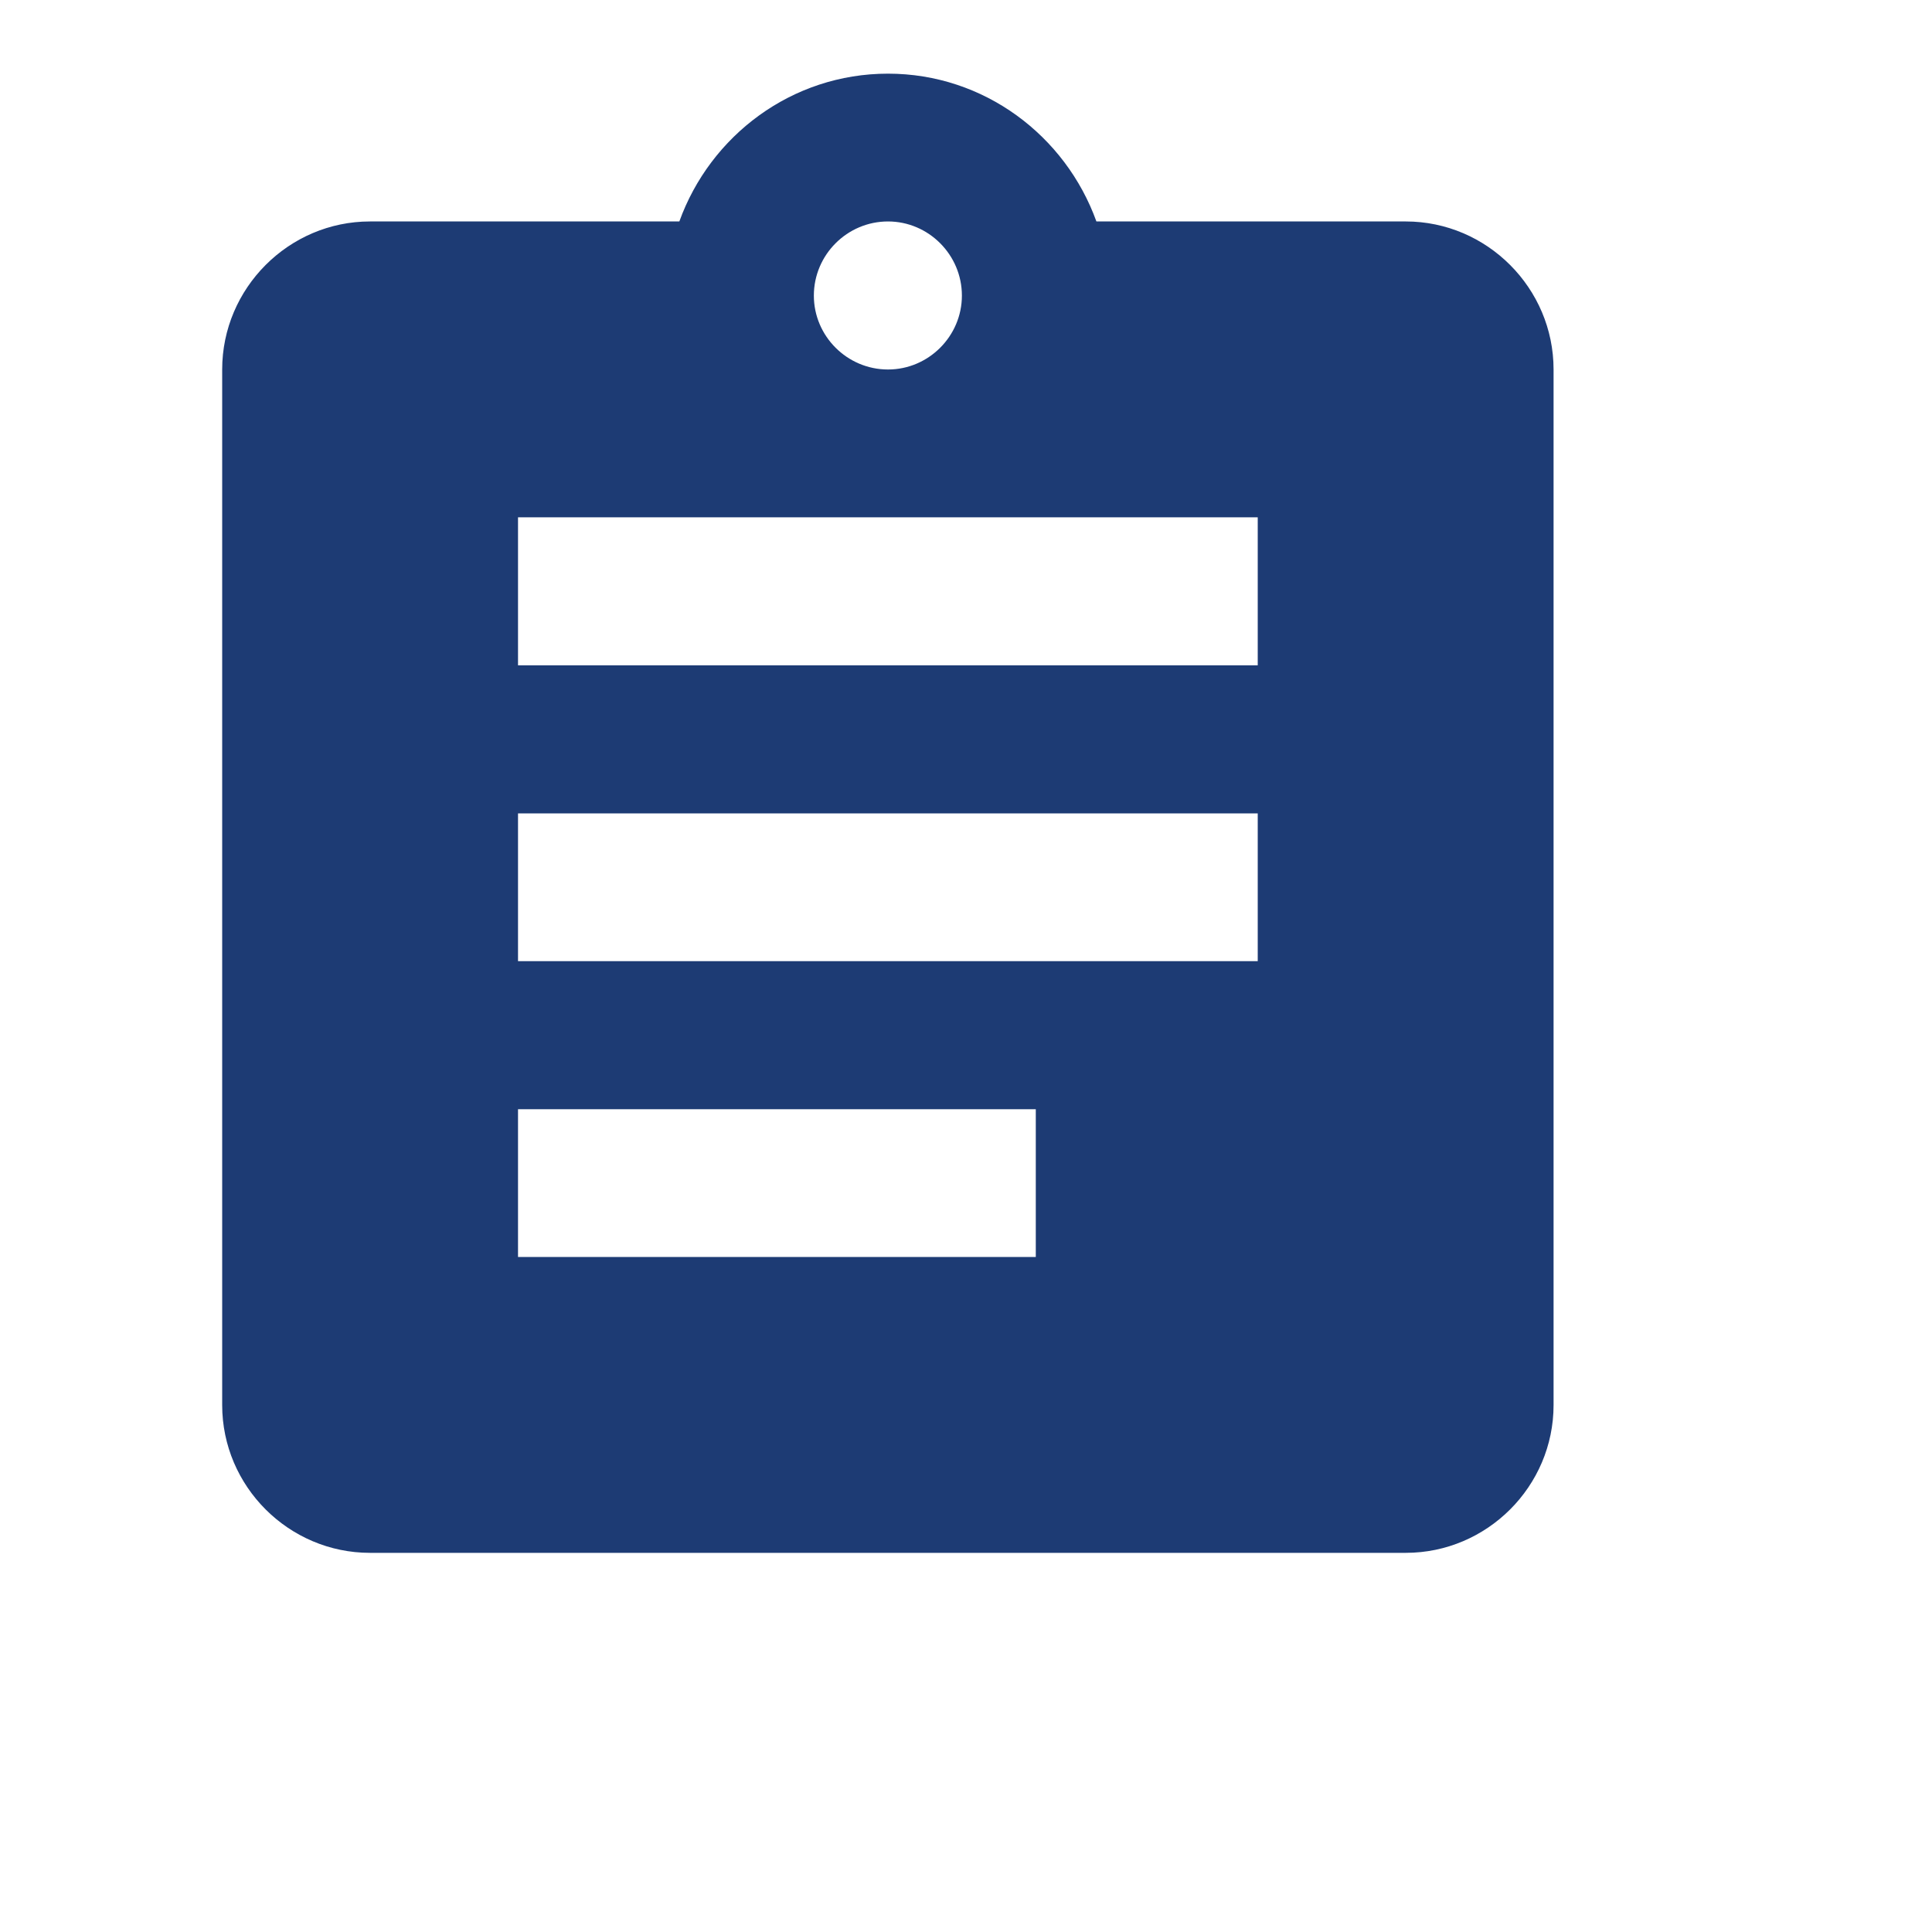 <?xml version="1.0" encoding="utf-8"?>
<svg xmlns="http://www.w3.org/2000/svg" fill="none" height="100%" overflow="visible" preserveAspectRatio="none" style="display: block;" viewBox="0 0 8 8" width="100%">
<g clip-path="url(#clip0_0_9022)" id="Assignment">
<g id="Vector">
</g>
<path d="M5.821 0.917H4.54C4.412 0.562 4.075 0.305 3.677 0.305C3.278 0.305 2.941 0.562 2.813 0.917H1.532C1.196 0.917 0.92 1.193 0.92 1.53V5.818C0.92 6.155 1.196 6.43 1.532 6.43H5.821C6.157 6.43 6.433 6.155 6.433 5.818V1.53C6.433 1.193 6.157 0.917 5.821 0.917ZM3.677 0.917C3.845 0.917 3.983 1.055 3.983 1.224C3.983 1.392 3.845 1.53 3.677 1.53C3.508 1.53 3.37 1.392 3.37 1.224C3.37 1.055 3.508 0.917 3.677 0.917ZM4.289 5.205H2.145V4.593H4.289V5.205ZM5.208 3.98H2.145V3.368H5.208V3.98ZM5.208 2.755H2.145V2.142H5.208V2.755Z" fill="#1D3B74" id="Vector_2"/>
</g>
<defs>
<clipPath id="clip0_0_9022">
<rect fill="white" height="7.351" width="7.351"/>
</clipPath>
</defs>
</svg>